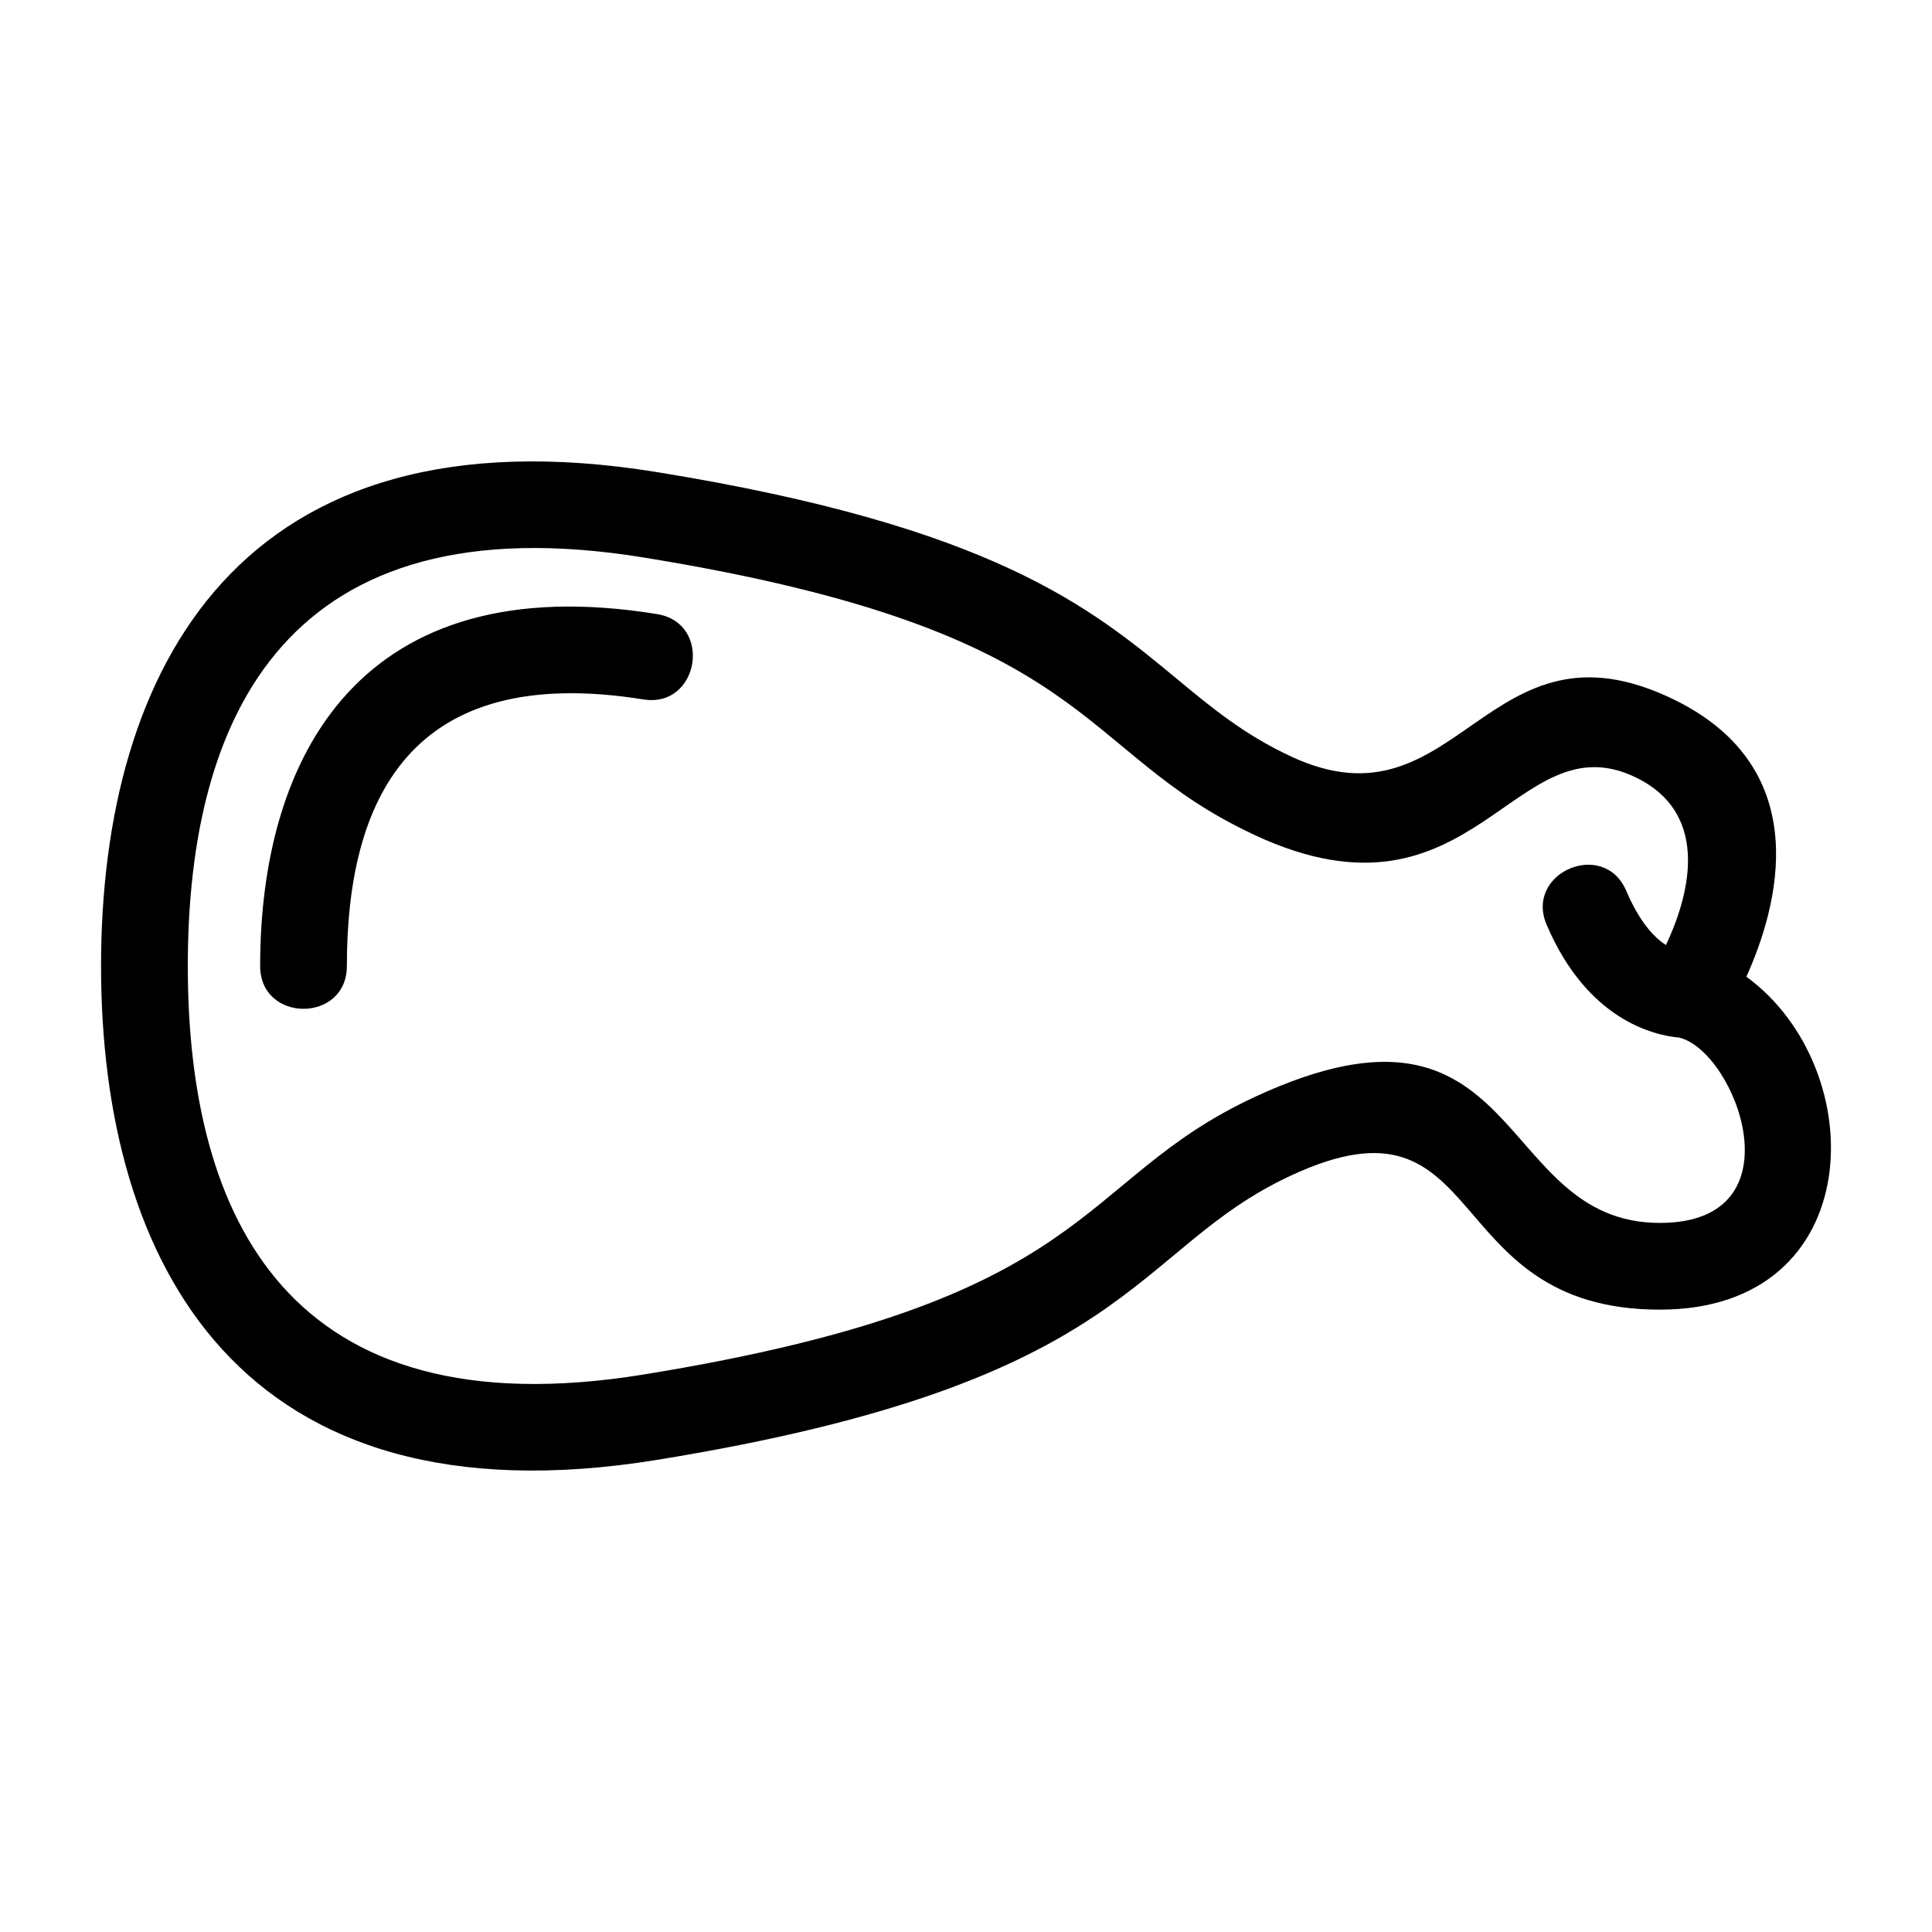 <?xml version="1.0" encoding="UTF-8"?>
<!-- Uploaded to: SVG Repo, www.svgrepo.com, Generator: SVG Repo Mixer Tools -->
<svg fill="#000000" width="800px" height="800px" version="1.1" viewBox="144 144 512 512" xmlns="http://www.w3.org/2000/svg">
 <path d="m476.72 365.39c-48.633-22.504-40.68-53.953-162.22-73.66-94.273-15.285-120.73 41.754-120.73 108.27 0 66.508 26.457 123.55 120.73 108.27 121.55-19.707 113.59-51.156 162.22-73.66 71.453-33.055 63.07 33.477 107.18 33.477 37.488 0 20.078-45.469 5.148-49.105-7.035-0.648-24.488-4.863-35.18-29.93-5.891-13.828 15.203-22.82 21.102-8.98 3.594 8.426 7.508 12.449 10.527 14.371 5.469-11.586 12.746-34.301-7.922-44.387-32.258-15.734-42.777 42.219-100.85 15.348zm-158.64-58.66c14.91 2.363 11.281 25.012-3.59 22.625-62.062-9.957-78.566 26.855-78.566 70.641 0 15.133-22.98 15.133-22.98 0 0-55.809 26.754-105.97 105.13-93.262zm137.91 17.262c9.176 7.606 17.852 14.793 30.336 20.566 44.402 20.547 51.488-39.457 101.3-15.16 37.863 18.469 27.445 55.156 19.18 73.438 33.289 24.285 32.531 88.23-22.91 88.23-59.172 0-44.648-60.117-97.566-35.633-42.969 19.879-40.594 54.758-168.25 75.453-110.63 17.941-147.3-52.246-147.3-130.89s36.672-148.83 147.3-130.89c89.098 14.449 114.93 35.848 137.91 54.887z"/>
</svg>